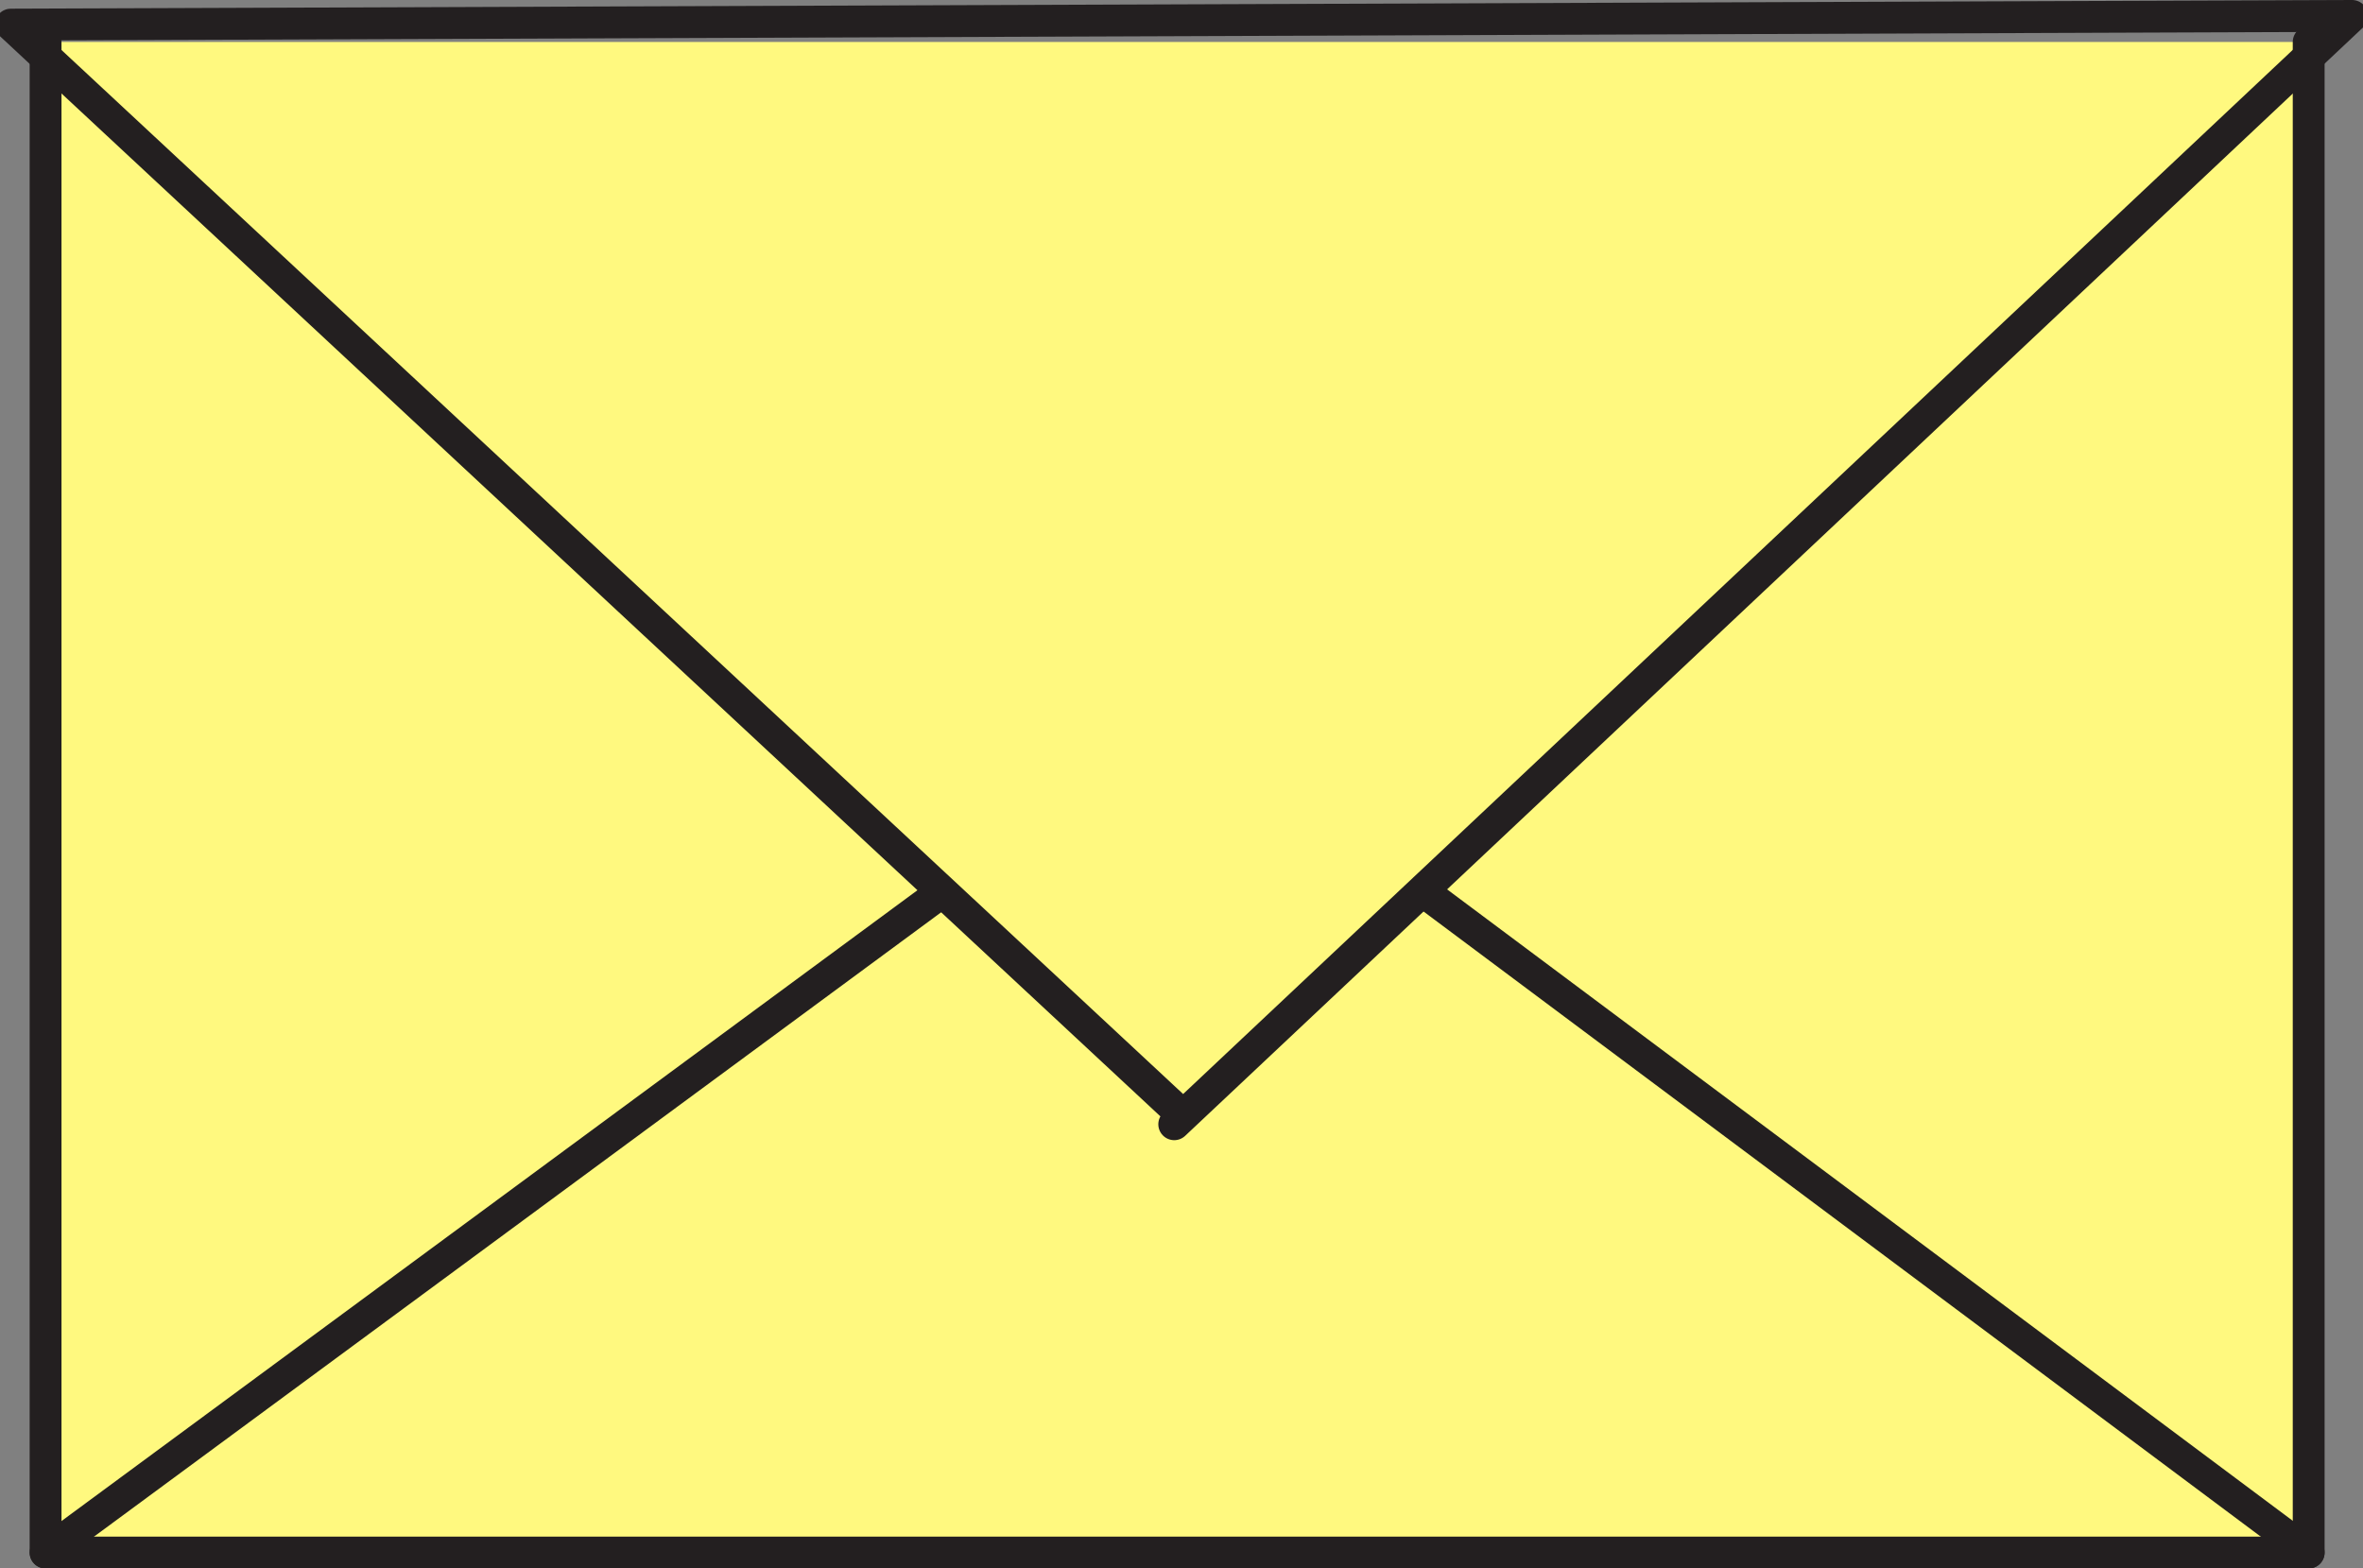 <svg xmlns="http://www.w3.org/2000/svg" width="612.387" height="406.5"><rect width="100%" height="100%" fill="#808080" stroke="none"/><path fill="#fff97f" fill-rule="evenodd" d="M11.81 402.375h586.5v-391.5H11.81Zm0 0"/><path fill="none" stroke="#231f20" stroke-linecap="round" stroke-linejoin="round" stroke-miterlimit="10" stroke-width="8.25" d="M598.31 10.875v391.5H11.81v-391.5"/><path fill="#231f20" fill-rule="evenodd" stroke="#231f20" stroke-linecap="round" stroke-linejoin="round" stroke-miterlimit="10" stroke-width="8.25" d="m11.81 402.375 231-170.25m355.5 170.25-228-170.25"/><path fill="none" stroke="#231f20" stroke-linecap="round" stroke-linejoin="round" stroke-miterlimit="10" stroke-width="8.25" d="M306.56 289.125 2.81 6.375l606.75-2.25-305.25 287.25"/></svg>
